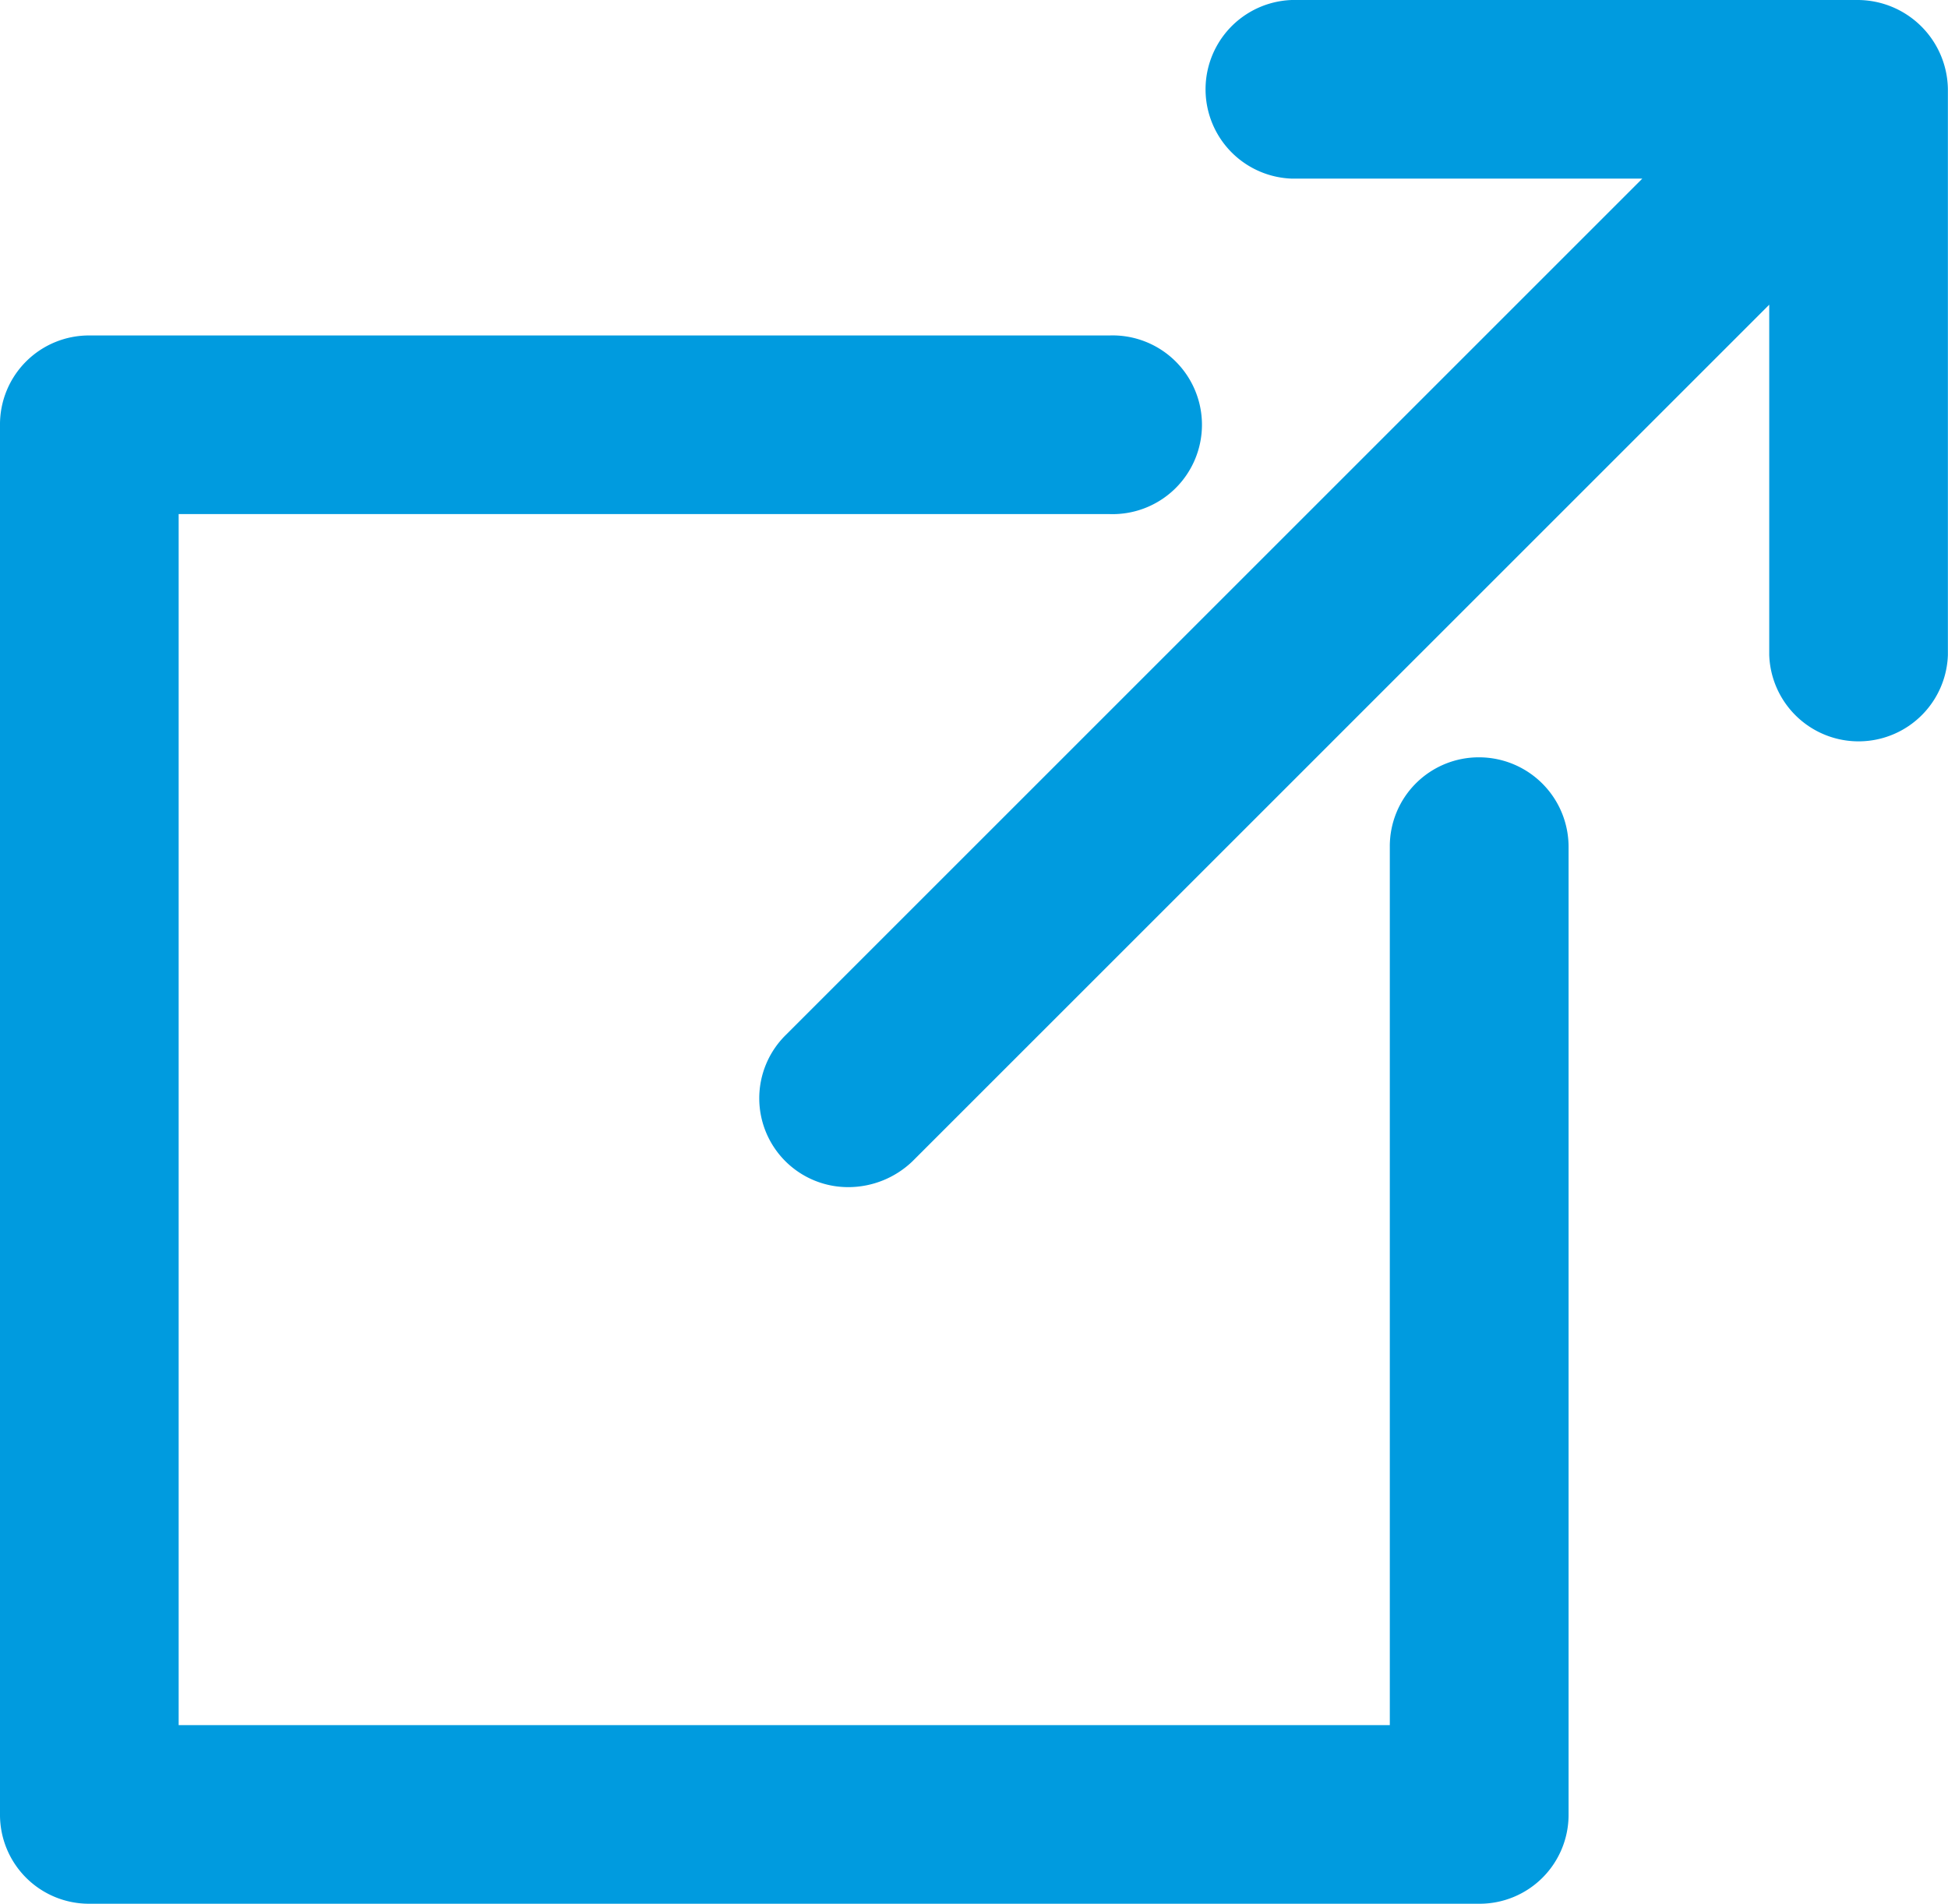 <?xml version="1.0" encoding="utf-8"?>
<svg xmlns="http://www.w3.org/2000/svg" width="18.416" height="18" viewBox="0 0 18.416 18"><g transform="translate(0)"><path d="M85.557,0H80.208a.845.845,0,0,0,0,1.689h3.313l-8.1,8.1a.84.84,0,0,0,.6,1.436.877.877,0,0,0,.6-.244l8.1-8.1V6.194a.845.845,0,0,0,1.689,0V.845A.855.855,0,0,0,85.557,0Z" transform="translate(-67.995 0)" fill="#009bdf"/><path d="M13.984,36.489a.841.841,0,0,0-.845.845v8.306H1.689V34.189h8.8a.845.845,0,1,0,0-1.689H.845A.841.841,0,0,0,0,33.345V46.484a.841.841,0,0,0,.845.845H13.984a.841.841,0,0,0,.845-.845v-9.15A.847.847,0,0,0,13.984,36.489Z" transform="translate(0 -29.328)" fill="#009bdf"/></g></svg>